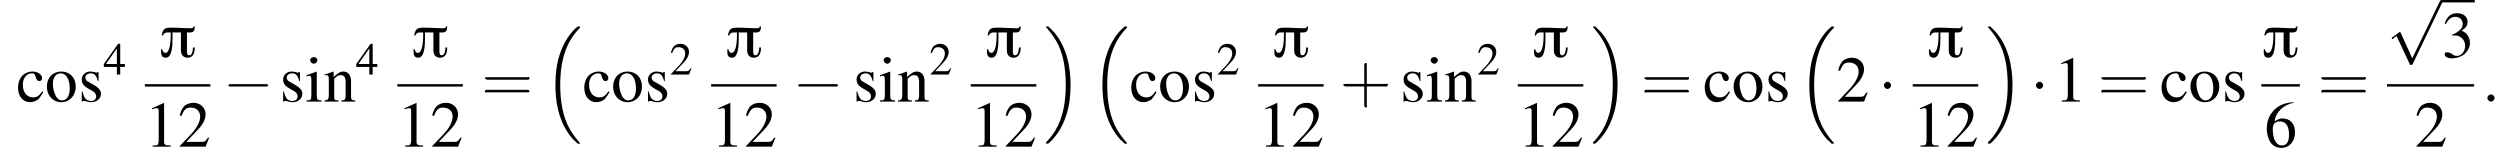 <?xml version='1.0' encoding='UTF-8'?>
<!---8.5-->
<svg version='1.1' xmlns='http://www.w3.org/2000/svg' xmlns:xlink='http://www.w3.org/1999/xlink' width='415.9pt' height='25.5pt' viewBox='60.8 81.1 415.9 25.5'>
<defs>
<path id='g2-16' d='M5.6 19C5.6 19 5.7 19.1 5.7 19.1H6C6 19.1 6.1 19.1 6.1 19C6.1 19 6.1 18.9 6 18.9C5.7 18.5 5.1 17.9 4.4 16.7C3.2 14.6 2.8 12 2.8 9.3C2.8 4.5 4.2 1.7 6.1-.2C6.1-.3 6.1-.3 6.1-.3C6.1-.4 6-.4 5.9-.4C5.7-.4 5.7-.4 5.6-.3C4.6 .5 3.4 2.1 2.7 4.3C2.2 5.8 2 7.5 2 9.3C2 11.9 2.4 14.8 4.1 17.3C4.4 17.8 4.8 18.2 4.8 18.2C4.9 18.4 5.1 18.5 5.2 18.6L5.6 19Z'/>
<path id='g2-17' d='M4.5 9.3C4.5 6.2 3.8 2.9 1.7 .5C1.5 .3 1.1-.1 .8-.4C.8-.4 .7-.4 .6-.4C.5-.4 .4-.4 .4-.3C.4-.3 .4-.2 .5-.2C.8 .2 1.4 .8 2.1 2C3.3 4 3.7 6.7 3.7 9.3C3.7 14.1 2.4 16.9 .4 18.9C.4 18.9 .4 19 .4 19C.4 19.1 .5 19.1 .6 19.1C.7 19.1 .8 19.1 .9 19C1.9 18.1 3.1 16.6 3.8 14.3C4.3 12.8 4.5 11.1 4.5 9.3Z'/>
<use id='g22-43' xlink:href='#g18-43' transform='scale(1.4)'/>
<use id='g22-61' xlink:href='#g18-61' transform='scale(1.4)'/>
<path id='g0-25' d='M6-5.1H5.8C5.8-4.9 5.6-4.8 5.4-4.8C4.3-4.8 3.3-4.9 2.2-4.9C1.1-4.9 .7-4.8 .5-3.6H.7C.8-3.9 1.1-4.1 1.4-4.1H2V-3.8C2-3.2 2-.7 1.1-.7C.8-.7 .6-1.1 .6-1.3H.4C.4-.7 .3 .1 1.2 .1C2.3 .1 2.3-2.3 2.3-3.1C2.3-3.4 2.3-3.8 2.3-4.1H3.7V-1.1C3.7-.4 4.1 .1 4.8 .1C5.8 .1 6-.8 6-1.6H5.7C5.7-1.2 5.6-.3 5.1-.3C4.7-.3 4.7-.7 4.7-1V-4.1C5.5-4.1 6-4 6-5.1Z'/>
<use id='g17-50' xlink:href='#g9-50' transform='scale(.7)'/>
<use id='g17-52' xlink:href='#g9-52' transform='scale(.7)'/>
<path id='g18-43' d='M3.2-1.8H5.5C5.6-1.8 5.7-1.8 5.7-2S5.6-2.1 5.5-2.1H3.2V-4.4C3.2-4.5 3.2-4.6 3.1-4.6S2.9-4.5 2.9-4.4V-2.1H.7C.6-2.1 .4-2.1 .4-2S.6-1.8 .7-1.8H2.9V.4C2.9 .5 2.9 .7 3.1 .7S3.2 .5 3.2 .4V-1.8Z'/>
<path id='g18-61' d='M5.5-2.6C5.6-2.6 5.7-2.6 5.7-2.8S5.6-2.9 5.5-2.9H.7C.6-2.9 .4-2.9 .4-2.8S.6-2.6 .7-2.6H5.5ZM5.5-1.1C5.6-1.1 5.7-1.1 5.7-1.2S5.6-1.4 5.5-1.4H.7C.6-1.4 .4-1.4 .4-1.2S.6-1.1 .7-1.1H5.5Z'/>
<use id='g21-49' xlink:href='#g9-49'/>
<use id='g21-50' xlink:href='#g9-50'/>
<use id='g21-51' xlink:href='#g9-51'/>
<use id='g21-54' xlink:href='#g9-54'/>
<use id='g21-99' xlink:href='#g9-99'/>
<use id='g21-105' xlink:href='#g9-105'/>
<use id='g21-110' xlink:href='#g9-110'/>
<use id='g21-111' xlink:href='#g9-111'/>
<use id='g21-115' xlink:href='#g9-115'/>
<path id='g9-49' d='M3.2-7.3L1.2-6.4V-6.2C1.3-6.3 1.5-6.3 1.5-6.3C1.7-6.4 1.9-6.4 2-6.4C2.2-6.4 2.3-6.3 2.3-5.9V-1C2.3-.7 2.2-.4 2.1-.3C1.9-.2 1.7-.2 1.3-.2V0H4.3V-.2C3.4-.2 3.2-.3 3.2-.8V-7.3L3.2-7.3Z'/>
<path id='g9-50' d='M5.2-1.5L5-1.5C4.6-.9 4.5-.8 4-.8H1.4L3.2-2.7C4.2-3.7 4.6-4.6 4.6-5.4C4.6-6.5 3.7-7.3 2.6-7.3C2-7.3 1.4-7.1 1-6.7C.7-6.3 .5-6 .3-5.2L.6-5.1C1-6.2 1.4-6.5 2.1-6.5C3.1-6.5 3.7-5.9 3.7-5C3.7-4.2 3.2-3.2 2.3-2.2L.3-.1V0H4.6L5.2-1.5Z'/>
<path id='g9-51' d='M1.7-3.6C2.3-3.6 2.6-3.6 2.8-3.5C3.5-3.2 3.9-2.6 3.9-1.9C3.9-.9 3.3-.2 2.5-.2C2.2-.2 2-.3 1.6-.6C1.2-.8 1.1-.8 .9-.8C.6-.8 .5-.7 .5-.5C.5-.1 .9 .2 1.7 .2C2.5 .2 3.4-.1 3.9-.6S4.7-1.7 4.7-2.4C4.7-2.9 4.5-3.4 4.2-3.8C4-4 3.8-4.2 3.3-4.4C4.1-4.9 4.3-5.3 4.3-5.9C4.3-6.7 3.6-7.3 2.6-7.3C2.1-7.3 1.6-7.2 1.2-6.8C.9-6.5 .7-6.2 .5-5.6L.7-5.5C1.1-6.3 1.6-6.7 2.3-6.7C3-6.7 3.5-6.2 3.5-5.5C3.5-5.1 3.3-4.7 3-4.5C2.7-4.2 2.4-4 1.7-3.7V-3.6Z'/>
<path id='g9-52' d='M5.1-2.5H4V-7.3H3.5L.1-2.5V-1.8H3.2V0H4V-1.8H5.1V-2.5ZM3.2-2.5H.6L3.2-6.2V-2.5Z'/>
<path id='g9-54' d='M4.8-7.4C3.6-7.3 3-7.1 2.2-6.6C1-5.7 .4-4.5 .4-3C.4-2.1 .7-1.1 1.1-.6C1.5-.1 2.1 .2 2.8 .2C4.2 .2 5.1-.9 5.1-2.4C5.1-3.8 4.3-4.7 3-4.7C2.6-4.7 2.3-4.6 1.7-4.2C1.9-5.8 3.2-7 4.9-7.3L4.8-7.4ZM2.6-4.2C3.6-4.2 4.1-3.4 4.1-2C4.1-.8 3.7-.2 2.9-.2C2-.2 1.4-1.2 1.4-2.9C1.4-3.4 1.5-3.7 1.7-3.9C1.9-4.1 2.2-4.2 2.6-4.2Z'/>
<path id='g9-99' d='M4.3-1.7C3.8-.9 3.4-.7 2.8-.7C1.8-.7 1.1-1.5 1.1-2.8C1.1-3.9 1.7-4.7 2.6-4.7C3-4.7 3.1-4.6 3.2-4.2L3.3-3.9C3.4-3.6 3.6-3.4 3.8-3.4C4.1-3.4 4.3-3.6 4.3-3.9C4.3-4.5 3.6-5 2.7-5C2.1-5 1.6-4.8 1.1-4.4C.6-3.9 .3-3.2 .3-2.3C.3-.9 1.1 .1 2.3 .1C2.8 .1 3.3-.1 3.7-.4C3.9-.7 4.2-1 4.5-1.6L4.3-1.7Z'/>
<path id='g9-105' d='M1.9-5L.2-4.4V-4.2L.3-4.2C.4-4.3 .6-4.3 .7-4.3C.9-4.3 1-4.1 1-3.6V-1.1C1-.3 .9-.2 .2-.2V0H2.7V-.2C2-.2 1.9-.3 1.9-1.1V-5L1.9-5ZM1.4-7.4C1.1-7.4 .8-7.2 .8-6.9S1.1-6.3 1.4-6.3C1.7-6.3 2-6.6 2-6.9C2-7.2 1.7-7.4 1.4-7.4Z'/>
<path id='g9-110' d='M.2-4.3C.2-4.4 .3-4.4 .5-4.4C.8-4.4 .9-4.2 .9-3.7V-1C.9-.4 .7-.2 .2-.2V0H2.5V-.2C1.9-.2 1.8-.3 1.8-.7V-3.8C2.3-4.3 2.5-4.4 2.9-4.4C3.4-4.4 3.7-4.1 3.7-3.3V-1.1C3.7-.4 3.6-.2 3-.2V0H5.3V-.2C4.7-.2 4.6-.3 4.6-.9V-3.4C4.6-4.4 4.1-5 3.3-5C2.8-5 2.5-4.8 1.7-4.1V-5L1.7-5C1.1-4.8 .8-4.7 .2-4.5V-4.3Z'/>
<path id='g9-111' d='M2.7-5C1.3-5 .3-4 .3-2.5C.3-1 1.3 .1 2.7 .1S5.1-1 5.1-2.5C5.1-4 4.1-5 2.7-5ZM2.6-4.7C3.5-4.7 4.1-3.7 4.1-2.2C4.1-.9 3.6-.2 2.8-.2C2.4-.2 2-.5 1.8-.9C1.5-1.5 1.3-2.2 1.3-3C1.3-4 1.8-4.7 2.6-4.7Z'/>
<path id='g9-115' d='M3.4-3.4L3.4-4.9H3.3L3.2-4.9C3.1-4.8 3.1-4.8 3.1-4.8C3-4.8 2.9-4.8 2.8-4.9C2.6-4.9 2.3-5 2-5C1.2-5 .6-4.4 .6-3.7C.6-3 .9-2.6 1.8-2.1L2.5-1.7C2.8-1.5 3-1.2 3-.9C3-.4 2.7-.1 2.1-.1C1.7-.1 1.4-.3 1.2-.5C1-.8 .9-1 .7-1.7H.6V0H.7C.8-.1 .8-.1 1-.1C1.1-.1 1.2-.1 1.5 0C1.8 .1 2.1 .1 2.2 .1C3.1 .1 3.8-.5 3.8-1.3C3.8-1.8 3.5-2.2 2.9-2.6L1.7-3.3C1.4-3.4 1.2-3.7 1.2-4C1.2-4.4 1.6-4.7 2.1-4.7C2.7-4.7 3-4.4 3.3-3.4H3.4Z'/>
<path id='g13-58' d='M2.1-.6C2.1-.9 1.8-1.2 1.5-1.2S.9-.9 .9-.6S1.2 0 1.5 0S2.1-.3 2.1-.6Z'/>
<path id='g7-0' d='M7.2-2.5C7.3-2.5 7.5-2.5 7.5-2.7S7.3-2.9 7.2-2.9H1.3C1.1-2.9 .9-2.9 .9-2.7S1.1-2.5 1.3-2.5H7.2Z'/>
<path id='g7-1' d='M2.1-2.7C2.1-3 1.8-3.3 1.5-3.3S.9-3 .9-2.7S1.2-2.1 1.5-2.1S2.1-2.4 2.1-2.7Z'/>
<path id='g7-112' d='M4.2 9.3L2.3 5.1C2.2 4.9 2.2 4.9 2.2 4.9C2.1 4.9 2.1 4.9 2 5L.9 5.8C.8 5.9 .8 5.9 .8 5.9C.8 6 .8 6.1 .9 6.1C1 6.1 1.2 5.9 1.3 5.8C1.3 5.8 1.5 5.6 1.6 5.6L3.8 10.3C3.8 10.4 3.9 10.4 4 10.4C4.2 10.4 4.2 10.4 4.3 10.2L9.2 0C9.3-.2 9.3-.2 9.3-.2C9.3-.3 9.2-.4 9.1-.4C9-.4 8.9-.4 8.8-.2L4.2 9.3Z'/>
</defs>
<g id='page1'>

<use x='63.5' y='98' xlink:href='#g21-99'/>
<use x='68.3' y='98' xlink:href='#g21-111'/>
<use x='73.8' y='98' xlink:href='#g21-115'/>
<use x='78' y='93.5' xlink:href='#g17-52'/>
<use x='87.2' y='90.6' xlink:href='#g0-25'/>
<rect x='84.9' y='95.1' height='.4' width='10.9'/>
<use x='84.9' y='105.5' xlink:href='#g21-49'/>
<use x='90.4' y='105.5' xlink:href='#g21-50'/>
<use x='97.9' y='98' xlink:href='#g7-0'/>
<use x='107.3' y='98' xlink:href='#g21-115'/>
<use x='111.6' y='98' xlink:href='#g21-105'/>
<use x='114.6' y='98' xlink:href='#g21-110'/>
<use x='120' y='93.5' xlink:href='#g17-52'/>
<use x='129.2' y='90.6' xlink:href='#g0-25'/>
<rect x='126.9' y='95.1' height='.4' width='10.9'/>
<use x='126.9' y='105.5' xlink:href='#g21-49'/>
<use x='132.4' y='105.5' xlink:href='#g21-50'/>
<use x='140.9' y='98' xlink:href='#g22-61'/>
<use x='151.2' y='85.9' xlink:href='#g2-16'/>
<use x='157.7' y='98' xlink:href='#g21-99'/>
<use x='162.5' y='98' xlink:href='#g21-111'/>
<use x='168' y='98' xlink:href='#g21-115'/>
<use x='172.2' y='93.5' xlink:href='#g17-50'/>
<use x='181.4' y='90.6' xlink:href='#g0-25'/>
<rect x='179.1' y='95.1' height='.4' width='10.9'/>
<use x='179.1' y='105.5' xlink:href='#g21-49'/>
<use x='184.6' y='105.5' xlink:href='#g21-50'/>
<use x='192.7' y='98' xlink:href='#g7-0'/>
<use x='202.7' y='98' xlink:href='#g21-115'/>
<use x='207' y='98' xlink:href='#g21-105'/>
<use x='210' y='98' xlink:href='#g21-110'/>
<use x='215.4' y='93.5' xlink:href='#g17-50'/>
<use x='224.6' y='90.6' xlink:href='#g0-25'/>
<rect x='222.3' y='95.1' height='.4' width='10.9'/>
<use x='222.3' y='105.5' xlink:href='#g21-49'/>
<use x='227.8' y='105.5' xlink:href='#g21-50'/>
<use x='234.4' y='85.9' xlink:href='#g2-17'/>
<use x='242.2' y='85.9' xlink:href='#g2-16'/>
<use x='248.7' y='98' xlink:href='#g21-99'/>
<use x='253.5' y='98' xlink:href='#g21-111'/>
<use x='259' y='98' xlink:href='#g21-115'/>
<use x='263.2' y='93.5' xlink:href='#g17-50'/>
<use x='272.4' y='90.6' xlink:href='#g0-25'/>
<rect x='270.1' y='95.1' height='.4' width='10.9'/>
<use x='270.1' y='105.5' xlink:href='#g21-49'/>
<use x='275.6' y='105.5' xlink:href='#g21-50'/>
<use x='283.7' y='98' xlink:href='#g22-43'/>
<use x='293.7' y='98' xlink:href='#g21-115'/>
<use x='298' y='98' xlink:href='#g21-105'/>
<use x='301' y='98' xlink:href='#g21-110'/>
<use x='306.5' y='93.5' xlink:href='#g17-50'/>
<use x='315.6' y='90.6' xlink:href='#g0-25'/>
<rect x='313.3' y='95.1' height='.4' width='10.9'/>
<use x='313.3' y='105.5' xlink:href='#g21-49'/>
<use x='318.8' y='105.5' xlink:href='#g21-50'/>
<use x='325.4' y='85.9' xlink:href='#g2-17'/>
<use x='333.8' y='98' xlink:href='#g22-61'/>
<use x='344.1' y='98' xlink:href='#g21-99'/>
<use x='348.9' y='98' xlink:href='#g21-111'/>
<use x='354.4' y='98' xlink:href='#g21-115'/>
<use x='359.8' y='85.9' xlink:href='#g2-16'/>
<use x='366.3' y='98' xlink:href='#g21-50'/>
<use x='373.3' y='98' xlink:href='#g7-1'/>
<use x='381.3' y='90.6' xlink:href='#g0-25'/>
<rect x='379' y='95.1' height='.4' width='10.9'/>
<use x='379' y='105.5' xlink:href='#g21-49'/>
<use x='384.5' y='105.5' xlink:href='#g21-50'/>
<use x='391.1' y='85.9' xlink:href='#g2-17'/>
<use x='398.6' y='98' xlink:href='#g7-1'/>
<use x='402.5' y='98' xlink:href='#g21-49'/>
<use x='409.8' y='98' xlink:href='#g22-61'/>
<use x='420.1' y='98' xlink:href='#g21-99'/>
<use x='424.9' y='98' xlink:href='#g21-111'/>
<use x='430.4' y='98' xlink:href='#g21-115'/>
<use x='437' y='90.6' xlink:href='#g0-25'/>
<rect x='437' y='95.1' height='.4' width='6.4'/>
<use x='437.5' y='105.5' xlink:href='#g21-54'/>
<use x='446.4' y='98' xlink:href='#g22-61'/>
<use x='457.9' y='81.5' xlink:href='#g7-112'/>
<rect x='467' y='81.1' height='.4' width='5.5'/>
<use x='467' y='90.6' xlink:href='#g21-51'/>
<rect x='457.9' y='95.1' height='.4' width='14.5'/>
<use x='462.5' y='105.5' xlink:href='#g21-50'/>
<use x='473.7' y='98' xlink:href='#g13-58'/>
</g>
</svg>
